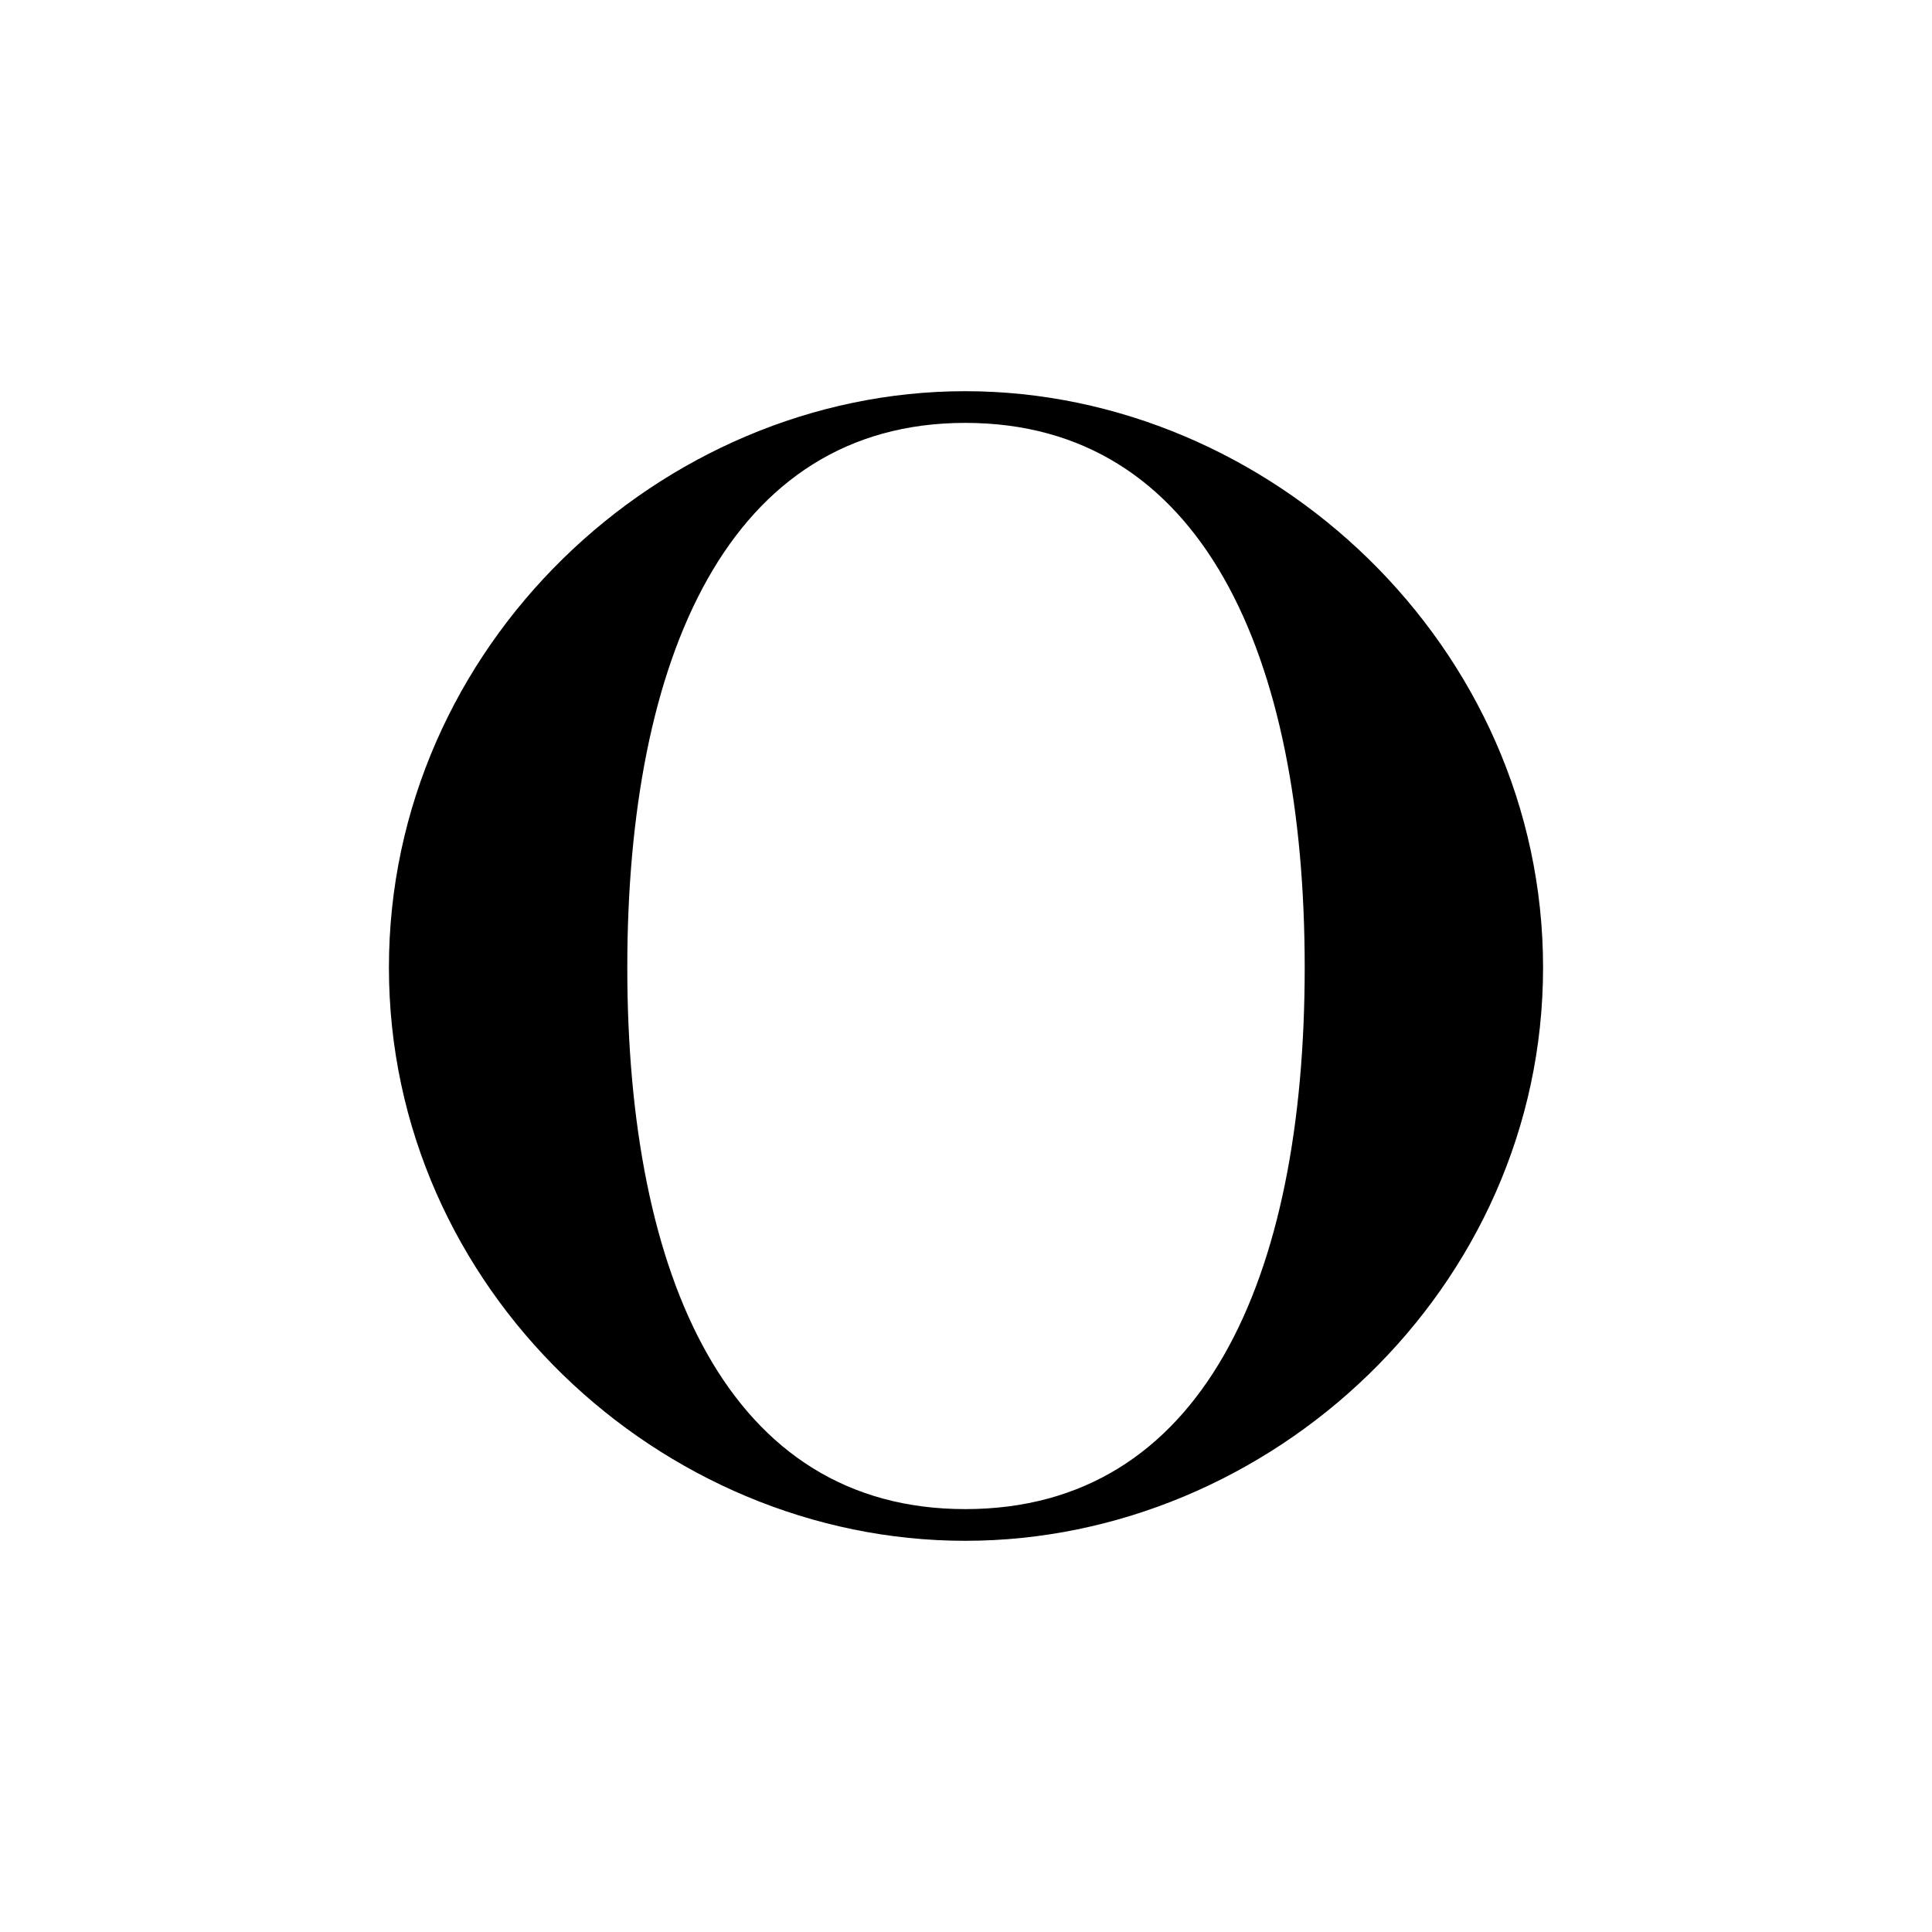 <?xml version="1.0" encoding="UTF-8"?>
<svg id="Ebene_1" data-name="Ebene 1" xmlns="http://www.w3.org/2000/svg" viewBox="0 0 512 512">
  <path d="M103.07,256.4c0-85.16,71.97-152.73,152.73-152.73s153.13,67.57,153.13,152.73-72.37,151.93-153.13,151.93-152.73-66.77-152.73-151.93ZM345.76,256.4c0-82.76-27.19-144.33-89.96-144.33s-89.56,62.37-89.56,144.33,26.79,143.53,89.56,143.53,89.96-60.77,89.96-143.53Z"/>
</svg>